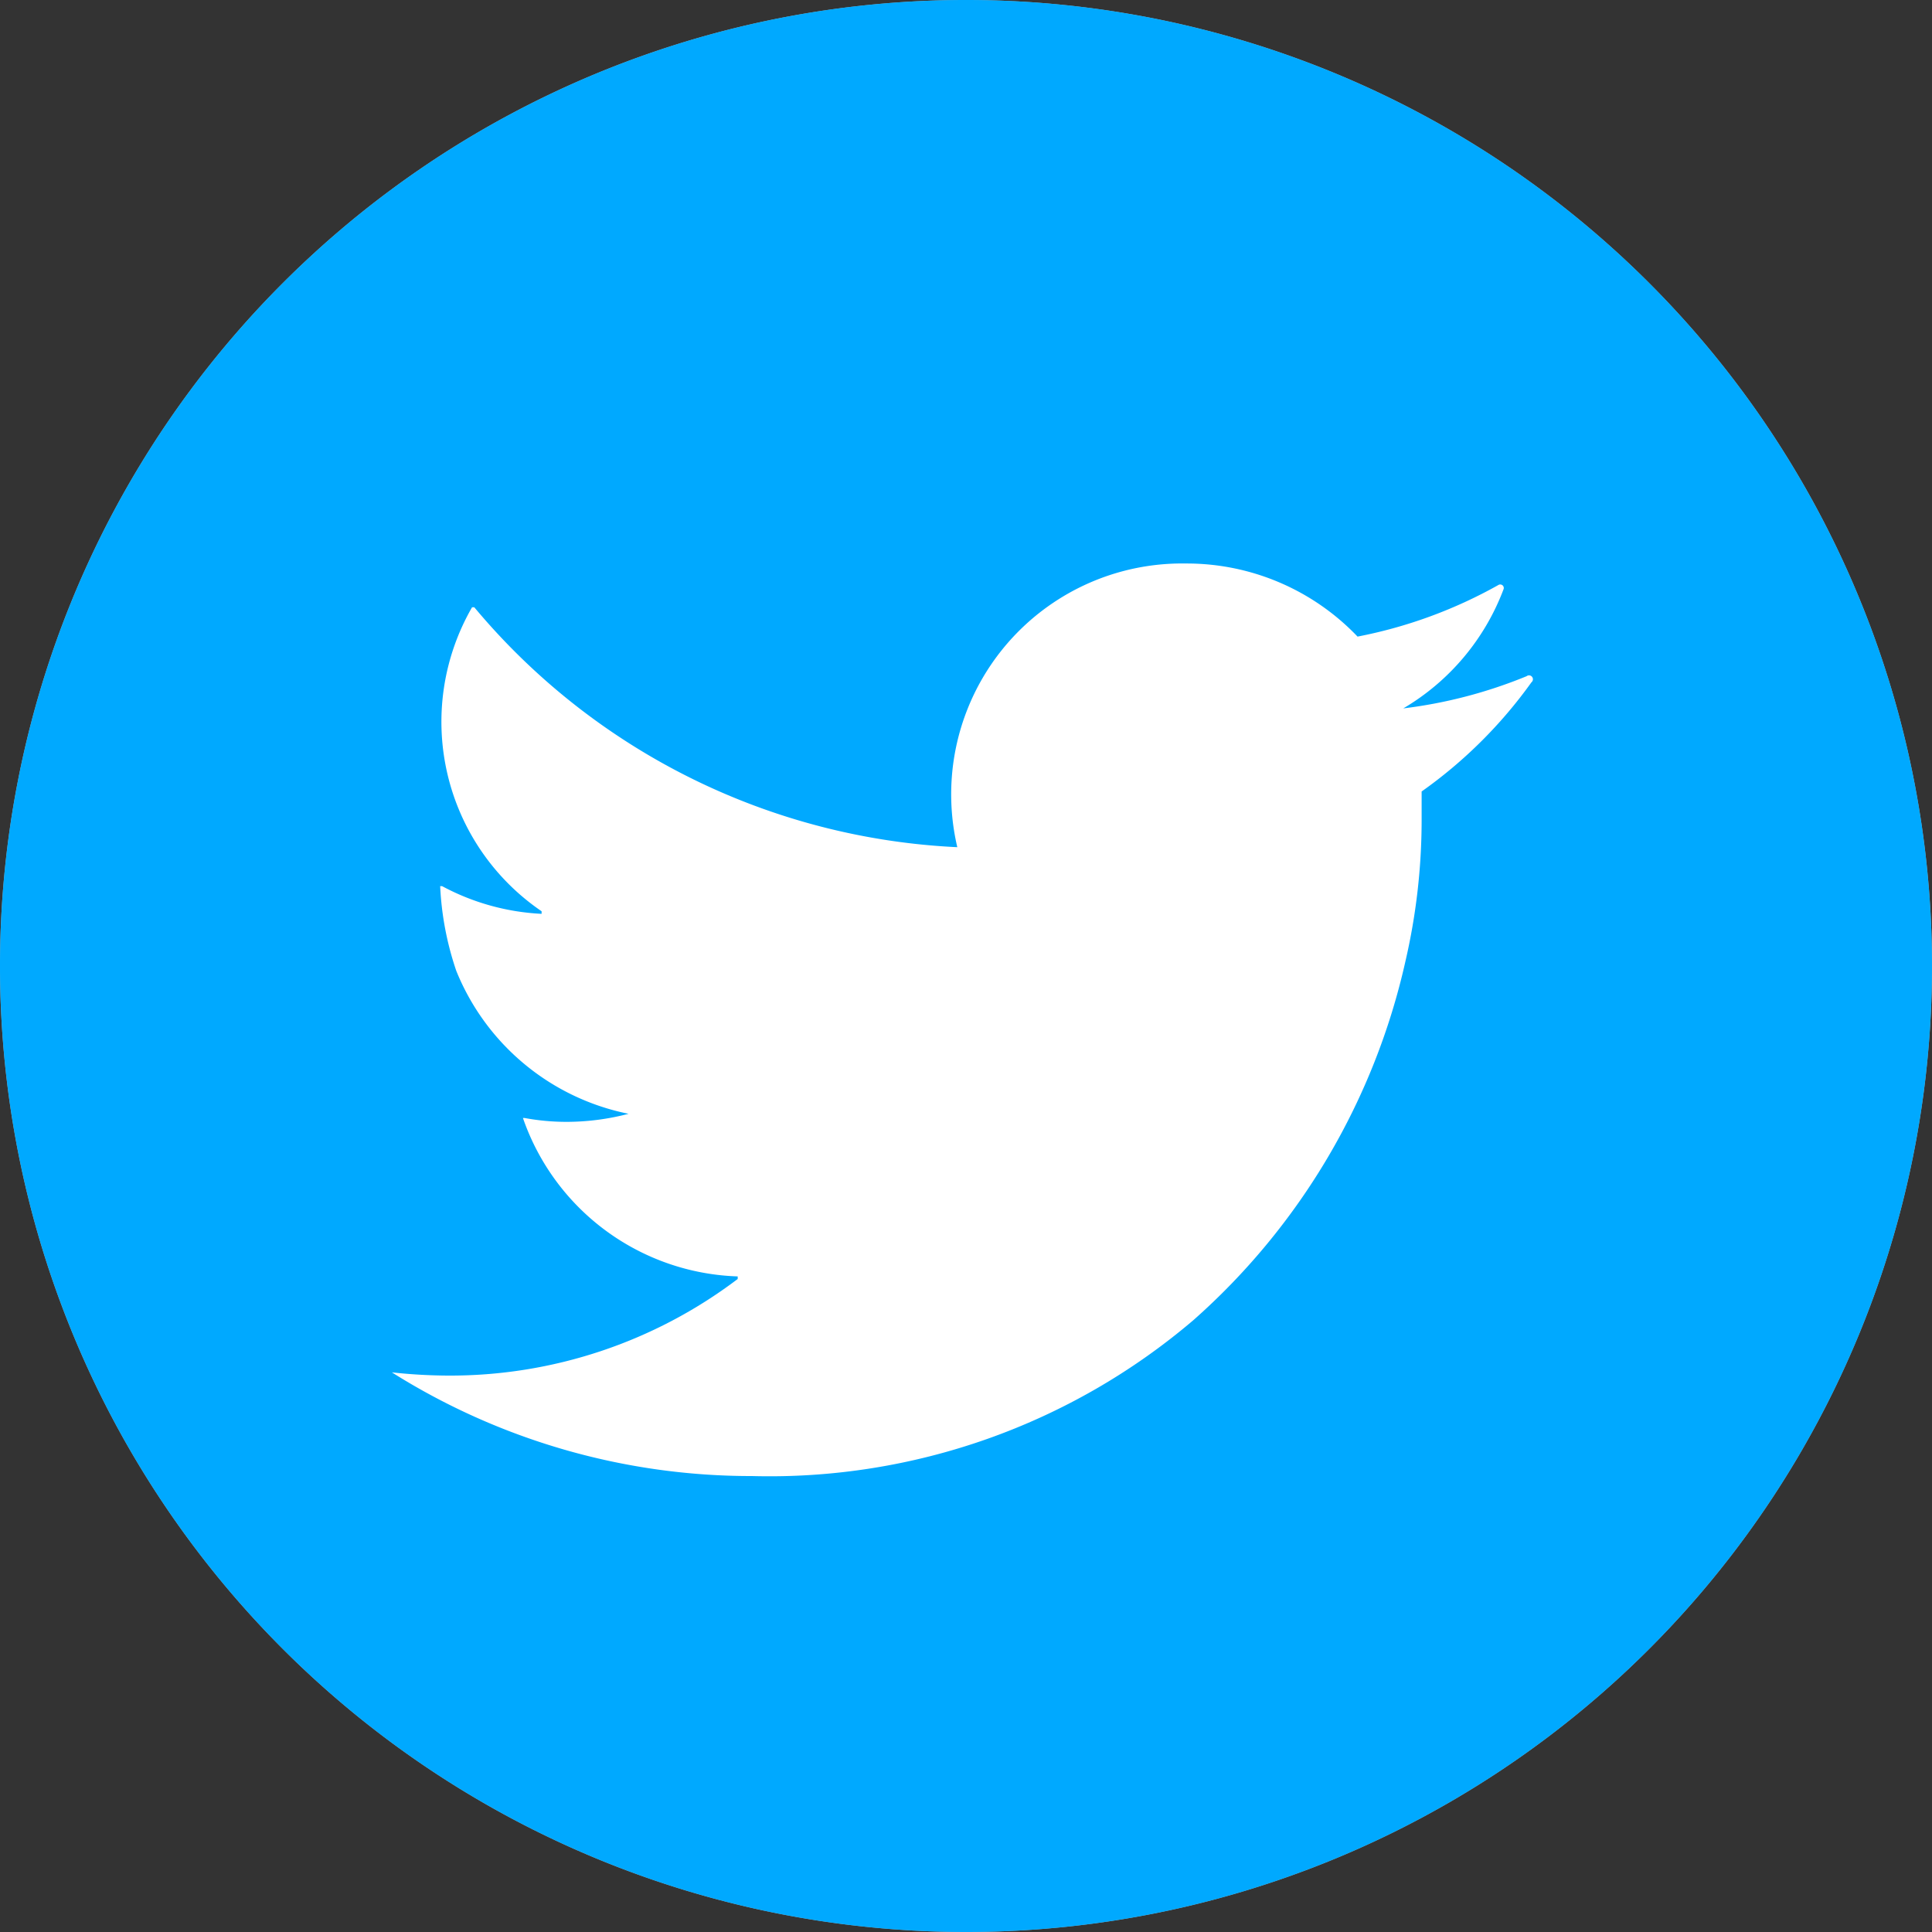 <svg xmlns="http://www.w3.org/2000/svg" viewBox="0 0 60 60"><rect x="0" y="0" width="60" height="60" fill="#333333" stroke="none"/><defs><style>.cls-1{fill:#afafaf;}.cls-2{fill:#00a9ff;}.cls-3{fill:#fff;}</style></defs><g id="Layer_2" data-name="Layer 2"><g id="文字"><path class="cls-1" d="M60,30A30,30,0,1,0,30,60,30,30,0,0,0,60,30Z"/><path class="cls-2" d="M60,30A30,30,0,1,0,30,60,30,30,0,0,0,60,30Z"/><path class="cls-3" d="M47.41,21a14.76,14.76,0,0,1-3.83,1,7.26,7.26,0,0,0,3.11-3.69.11.11,0,0,0-.16-.14,14.58,14.58,0,0,1-4.37,1.6,7.33,7.33,0,0,0-5.33-2.27,7.17,7.17,0,0,0-7.1,8.81,20.81,20.81,0,0,1-15-7.45,0,0,0,0,0-.07,0,7.12,7.12,0,0,0,2.16,9.44,0,0,0,0,1,0,.08,7.27,7.27,0,0,1-3.09-.86s-.06,0-.06,0a9.48,9.48,0,0,0,.5,2.63,7.33,7.33,0,0,0,5.35,4.44,7.6,7.6,0,0,1-1.92.25,7.09,7.09,0,0,1-1.31-.12,0,0,0,0,0-.05,0,7.31,7.31,0,0,0,6.67,4.92,0,0,0,0,1,0,.08,14.79,14.79,0,0,1-9,3,16.6,16.6,0,0,1-1.74-.1,20.94,20.94,0,0,0,11.18,3.22A20.3,20.3,0,0,0,37.06,41a21,21,0,0,0,6.59-11.16,19.45,19.45,0,0,0,.5-4.33c0-.31,0-.62,0-.93a14.44,14.44,0,0,0,3.41-3.39A.11.11,0,0,0,47.41,21Z"/></g></g></svg>